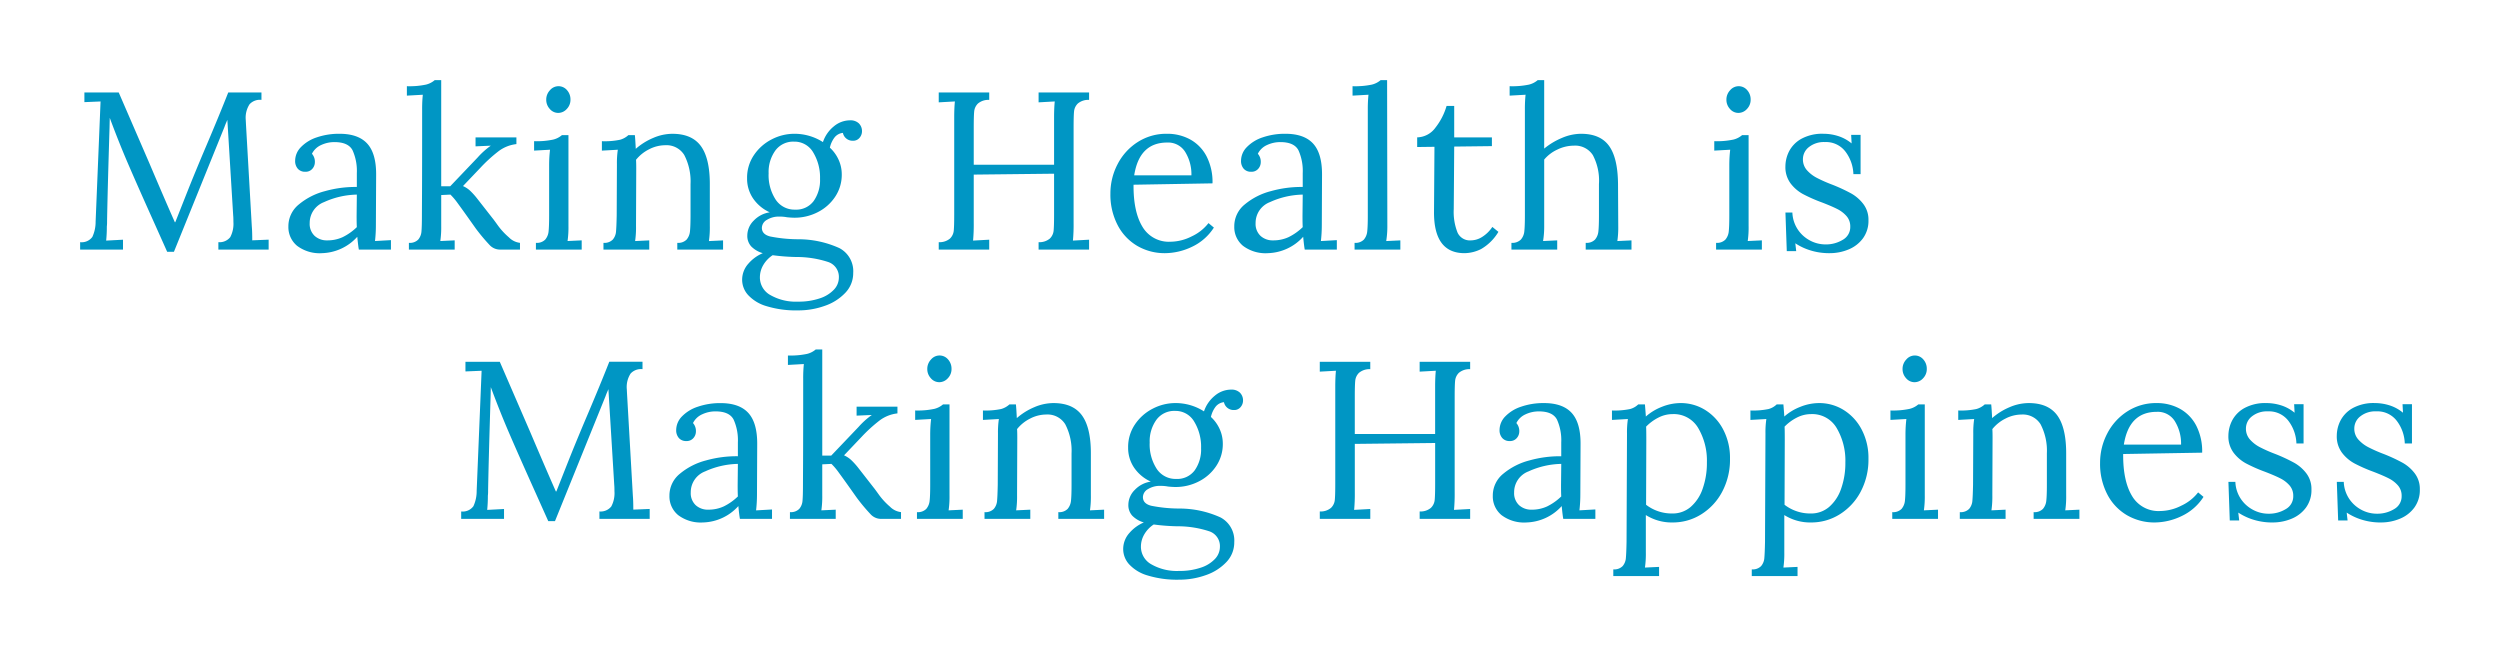 <svg xmlns="http://www.w3.org/2000/svg" xmlns:xlink="http://www.w3.org/1999/xlink" width="467.892" height="123.492" viewBox="0 0 467.892 123.492">
  <defs>
    <filter id="パス_345" x="0" y="0" width="467.892" height="123.492" filterUnits="userSpaceOnUse">
      <feOffset input="SourceAlpha"/>
      <feGaussianBlur stdDeviation="5" result="blur"/>
      <feFlood flood-color="#fff"/>
      <feComposite operator="in" in2="blur"/>
      <feComposite in="SourceGraphic"/>
    </filter>
  </defs>
  <g transform="matrix(1, 0, 0, 1, 0, 0)" filter="url(#パス_345)">
    <path id="パス_345-2" data-name="パス 345" d="M15.792-4.83q-3.192-7.1-4.956-11.193T7.392-24.654L7.35-22.806Q6.972-10.5,6.888-5.25a7.241,7.241,0,0,1-.042.924A25.807,25.807,0,0,1,6.72-1.68l3.15-.168V0H1.848V-1.386a2.469,2.469,0,0,0,2.289-.987A6.733,6.733,0,0,0,4.746-5.25L5.67-27.72l-3.024.126V-29.4H9.072l5.712,13.188Q17.892-8.9,19.572-5.124h.084q.5-1.26,2.142-5.418,1.6-4.032,3.654-8.862,2.394-5.628,4.116-10h6.216v1.386a2.626,2.626,0,0,0-2.226.819,4.62,4.62,0,0,0-.714,2.919l.042.84,1.092,19.11q.084.966.084,2.6l3.066-.126V0H27.72V-1.386a2.545,2.545,0,0,0,2.226-.945,5.318,5.318,0,0,0,.588-2.835q0-.8-.042-1.218L29.4-24.276q-.084.21-.231.546t-.315.8L19.4.42h-1.26ZM47.124.672A7,7,0,0,1,42.441-.714a4.531,4.531,0,0,1-1.617-3.612,5.229,5.229,0,0,1,1.953-4.116,12.539,12.539,0,0,1,4.914-2.5,21.078,21.078,0,0,1,5.943-.777v-2.6a9.359,9.359,0,0,0-.8-4.263q-.8-1.533-3.4-1.533a5.815,5.815,0,0,0-2.478.546,3.506,3.506,0,0,0-1.722,1.638,2.253,2.253,0,0,1,.546,1.6,1.868,1.868,0,0,1-.462,1.2,1.633,1.633,0,0,1-1.344.567,1.759,1.759,0,0,1-1.386-.567,2.161,2.161,0,0,1-.5-1.491,3.661,3.661,0,0,1,1.071-2.541A7.264,7.264,0,0,1,46.137-21a12.787,12.787,0,0,1,4.263-.672q3.528,0,5.208,1.869t1.638,5.9L57.2-4.452A25.924,25.924,0,0,1,57.036-1.6l2.982-.168V0H54.012q-.126-.63-.294-2.394A9.23,9.23,0,0,1,47.124.672Zm.966-2.394a6.757,6.757,0,0,0,2.9-.609A10.362,10.362,0,0,0,53.634-4.2q-.042-.63-.042-2.142l.042-3.948A15.425,15.425,0,0,0,47.5-8.883a4.157,4.157,0,0,0-2.688,3.927,3.071,3.071,0,0,0,.924,2.394A3.362,3.362,0,0,0,48.09-1.722Zm15.288.462a2.193,2.193,0,0,0,1.743-.609A2.648,2.648,0,0,0,65.73-3.4q.084-.924.084-2.982,0-.42.021-4.578t.021-15.288a25.218,25.218,0,0,1,.126-2.73L63-28.812v-1.764a14.973,14.973,0,0,0,3.549-.294,3.931,3.931,0,0,0,1.659-.84h1.218v19.866h1.68L76.23-17.22a14.621,14.621,0,0,1,2.478-2.226l-2.856.126V-21H83.5v1.26a6.786,6.786,0,0,0-3.36,1.344,28.332,28.332,0,0,0-3.36,3.066L73.5-11.886a4.8,4.8,0,0,1,1.323.861A13.644,13.644,0,0,1,76.1-9.618L79.086-5.8q.084.084.945,1.281a12.779,12.779,0,0,0,2.058,2.226A3.454,3.454,0,0,0,84.168-1.26V0H80.346a2.649,2.649,0,0,1-1.89-.882,34.621,34.621,0,0,1-2.562-3.066l-1.638-2.31q-.924-1.3-1.743-2.415a11.9,11.9,0,0,0-1.365-1.617l-1.722.084v5.754A18,18,0,0,1,69.258-1.6l2.688-.126V0H63.378Zm27.93-24.318a2.051,2.051,0,0,1-1.554-.735,2.5,2.5,0,0,1-.672-1.743,2.528,2.528,0,0,1,.693-1.764,2.091,2.091,0,0,1,1.575-.756,2.073,2.073,0,0,1,1.617.735,2.6,2.6,0,0,1,.651,1.785,2.455,2.455,0,0,1-.693,1.743A2.157,2.157,0,0,1,91.308-25.578ZM87.15-1.26a2.193,2.193,0,0,0,1.743-.609,2.786,2.786,0,0,0,.63-1.554q.1-.945.1-2.961V-15.96a24.94,24.94,0,0,1,.168-2.73l-2.982.168v-1.764a14.973,14.973,0,0,0,3.549-.294,3.931,3.931,0,0,0,1.659-.84H93.24V-4.452A18,18,0,0,1,93.072-1.6l2.646-.126V0H87.15Zm12.642,0a2.193,2.193,0,0,0,1.743-.609,2.622,2.622,0,0,0,.609-1.512q.084-.9.126-3l.042-9.576a16.933,16.933,0,0,1,.168-2.73l-2.982.168v-1.764a14.011,14.011,0,0,0,3.4-.273,3.824,3.824,0,0,0,1.554-.861h1.218q.084.8.168,2.562a11.946,11.946,0,0,1,3.255-2.037,9.131,9.131,0,0,1,3.591-.777q3.654,0,5.334,2.289t1.68,7.119v7.812a18,18,0,0,1-.168,2.856l2.646-.126V0H113.61V-1.26a2.193,2.193,0,0,0,1.743-.609,2.786,2.786,0,0,0,.63-1.554q.1-.945.105-2.961v-5.88a10.707,10.707,0,0,0-1.176-5.439,3.9,3.9,0,0,0-3.57-1.827,6.583,6.583,0,0,0-3,.756,7.292,7.292,0,0,0-2.457,1.974q.042.462.042,1.638l-.042,10.71a18,18,0,0,1-.168,2.856l2.646-.126V0H99.792Zm36.456,12.642a18.847,18.847,0,0,1-5.964-.8,7.552,7.552,0,0,1-3.444-2.1,4.247,4.247,0,0,1-1.092-2.772,4.5,4.5,0,0,1,1.176-3.087A7.372,7.372,0,0,1,129.612.672a4.947,4.947,0,0,1-2.163-1.26,2.918,2.918,0,0,1-.735-2.058,3.947,3.947,0,0,1,1.2-2.772,5.165,5.165,0,0,1,3-1.554,7.543,7.543,0,0,1-3.108-2.583,6.574,6.574,0,0,1-1.134-3.8,7.528,7.528,0,0,1,1.281-4.326,8.837,8.837,0,0,1,3.318-2.94,9.185,9.185,0,0,1,4.263-1.05,9.859,9.859,0,0,1,5.334,1.554,6.389,6.389,0,0,1,2.037-2.94,4.757,4.757,0,0,1,3.045-1.134,2.262,2.262,0,0,1,1.638.567,2.03,2.03,0,0,1,.588,1.533,1.869,1.869,0,0,1-.441,1.155,1.525,1.525,0,0,1-1.281.567,1.84,1.84,0,0,1-1.218-.42,1.789,1.789,0,0,1-.63-1.05,2.27,2.27,0,0,0-1.6.9,4.868,4.868,0,0,0-.84,1.869,6.922,6.922,0,0,1,1.638,2.268,6.56,6.56,0,0,1,.588,2.73,7.389,7.389,0,0,1-1.218,4.158,8.468,8.468,0,0,1-3.255,2.9,9.44,9.44,0,0,1-4.389,1.05q-.546,0-1.386-.084a7.321,7.321,0,0,0-1.428-.126,4.217,4.217,0,0,0-2.331.609,1.759,1.759,0,0,0-.945,1.491q0,1.218,1.533,1.617a27.223,27.223,0,0,0,5.229.525,18.628,18.628,0,0,1,7.749,1.659,4.874,4.874,0,0,1,2.583,4.641,5.3,5.3,0,0,1-1.491,3.738,9.525,9.525,0,0,1-3.864,2.436A14.68,14.68,0,0,1,136.248,11.382ZM135.66-7.476a4.066,4.066,0,0,0,3.465-1.6,6.751,6.751,0,0,0,1.2-4.158,9.061,9.061,0,0,0-1.281-4.956A4.032,4.032,0,0,0,135.45-20.2a4.133,4.133,0,0,0-3.486,1.659,6.854,6.854,0,0,0-1.26,4.263,8.369,8.369,0,0,0,1.323,4.935A4.213,4.213,0,0,0,135.66-7.476Zm.546,17.22a12.281,12.281,0,0,0,4.053-.609A6.291,6.291,0,0,0,142.926,7.5a3.3,3.3,0,0,0,.924-2.247,2.927,2.927,0,0,0-2.037-2.94,19.05,19.05,0,0,0-6.027-.924,38.416,38.416,0,0,1-4.326-.336A5.543,5.543,0,0,0,129.7,2.9a4.552,4.552,0,0,0-.63,2.31,3.758,3.758,0,0,0,1.953,3.3A9.577,9.577,0,0,0,136.206,9.744ZM162.54-1.386a3.026,3.026,0,0,0,2.1-.672,2.381,2.381,0,0,0,.714-1.491q.084-.861.084-3V-24.7q0-1.764.126-3.024l-3.024.168V-29.4h9.45v1.386a3.026,3.026,0,0,0-2.1.672,2.381,2.381,0,0,0-.714,1.491q-.084.861-.084,3v6.972h15.036V-24.7q0-1.764.126-3.024l-3.024.168V-29.4h9.45v1.386a3.026,3.026,0,0,0-2.1.672,2.381,2.381,0,0,0-.714,1.491q-.084.861-.084,3V-5a31.711,31.711,0,0,1-.126,3.318l3.024-.168V0h-9.45V-1.386a3.026,3.026,0,0,0,2.1-.672,2.381,2.381,0,0,0,.714-1.491q.084-.861.084-3V-14.2l-15.036.168V-5a31.711,31.711,0,0,1-.126,3.318l3.024-.168V0h-9.45ZM204.918.672a10.154,10.154,0,0,1-5.229-1.365A9.62,9.62,0,0,1,196.014-4.6a12.346,12.346,0,0,1-1.344-5.859,11.793,11.793,0,0,1,1.344-5.523,10.708,10.708,0,0,1,3.759-4.137,9.908,9.908,0,0,1,5.481-1.554,8.91,8.91,0,0,1,4.326,1.05,7.6,7.6,0,0,1,3.066,3.129,10.536,10.536,0,0,1,1.134,5.1L199-12.138q-.042,5.04,1.659,7.854a5.726,5.726,0,0,0,5.271,2.814,8.918,8.918,0,0,0,3.969-1.008,8.487,8.487,0,0,0,3.129-2.478l1.008.84A9.8,9.8,0,0,1,209.895-.5,11.8,11.8,0,0,1,204.918.672ZM209.832-13.9a7.969,7.969,0,0,0-1.134-4.326,3.752,3.752,0,0,0-3.4-1.806q-5.208,0-6.174,6.132ZM224.154.672a7,7,0,0,1-4.683-1.386,4.531,4.531,0,0,1-1.617-3.612,5.229,5.229,0,0,1,1.953-4.116,12.539,12.539,0,0,1,4.914-2.5,21.078,21.078,0,0,1,5.943-.777v-2.6a9.359,9.359,0,0,0-.8-4.263q-.8-1.533-3.4-1.533a5.815,5.815,0,0,0-2.478.546,3.506,3.506,0,0,0-1.722,1.638,2.253,2.253,0,0,1,.546,1.6,1.868,1.868,0,0,1-.462,1.2,1.633,1.633,0,0,1-1.344.567,1.759,1.759,0,0,1-1.386-.567,2.161,2.161,0,0,1-.5-1.491,3.661,3.661,0,0,1,1.071-2.541A7.264,7.264,0,0,1,223.167-21a12.787,12.787,0,0,1,4.263-.672q3.528,0,5.208,1.869t1.638,5.9l-.042,9.45a25.922,25.922,0,0,1-.168,2.856l2.982-.168V0h-6.006q-.126-.63-.294-2.394A9.23,9.23,0,0,1,224.154.672Zm.966-2.394a6.757,6.757,0,0,0,2.9-.609A10.362,10.362,0,0,0,230.664-4.2q-.042-.63-.042-2.142l.042-3.948a15.425,15.425,0,0,0-6.132,1.407,4.157,4.157,0,0,0-2.688,3.927,3.071,3.071,0,0,0,.924,2.394A3.362,3.362,0,0,0,225.12-1.722Zm15.246.462a2.193,2.193,0,0,0,1.743-.609,2.786,2.786,0,0,0,.63-1.554q.105-.945.105-2.961V-26.25a25.218,25.218,0,0,1,.126-2.73l-2.982.168v-1.764a15.226,15.226,0,0,0,3.591-.294,3.931,3.931,0,0,0,1.659-.84h1.218L246.5-4.452a17.014,17.014,0,0,1-.21,2.856l2.646-.126V0h-8.568ZM260.946.672q-5.754,0-5.712-7.728l.084-12.18-3.234.042V-21a4.349,4.349,0,0,0,3.423-1.827,11.972,11.972,0,0,0,2.079-4.053h1.428V-21h7.056v1.638l-7.056.084q-.042,6.426-.063,8.9T258.93-7.6a10.482,10.482,0,0,0,.714,4.431,2.534,2.534,0,0,0,2.478,1.449,4.034,4.034,0,0,0,2.163-.672,6.34,6.34,0,0,0,1.869-1.848l1.134.924a9.049,9.049,0,0,1-3.234,3.213A7.076,7.076,0,0,1,260.946.672Zm8.778-1.932a2.262,2.262,0,0,0,1.764-.609,2.732,2.732,0,0,0,.651-1.575q.105-.966.105-2.94V-26.25a25.214,25.214,0,0,1,.126-2.73l-2.982.168v-1.764a15.226,15.226,0,0,0,3.591-.294,3.931,3.931,0,0,0,1.659-.84h1.218V-18.9a13.156,13.156,0,0,1,3.318-1.995,9.19,9.19,0,0,1,3.57-.777q3.612,0,5.25,2.268t1.68,7.14l.042,7.812a18,18,0,0,1-.168,2.856l2.646-.126V0h-8.568V-1.26a2.193,2.193,0,0,0,1.743-.609A2.786,2.786,0,0,0,286-3.423q.105-.945.105-2.961v-5.88a10.227,10.227,0,0,0-1.134-5.4,3.922,3.922,0,0,0-3.57-1.785,7.08,7.08,0,0,0-3.087.735,7.019,7.019,0,0,0-2.457,1.869v12.39a17.016,17.016,0,0,1-.21,2.856l2.646-.126V0h-8.568Zm42.462-24.318a2.051,2.051,0,0,1-1.554-.735,2.5,2.5,0,0,1-.672-1.743,2.528,2.528,0,0,1,.693-1.764,2.091,2.091,0,0,1,1.575-.756,2.073,2.073,0,0,1,1.617.735,2.6,2.6,0,0,1,.651,1.785,2.455,2.455,0,0,1-.693,1.743A2.157,2.157,0,0,1,312.186-25.578ZM308.028-1.26a2.193,2.193,0,0,0,1.743-.609,2.786,2.786,0,0,0,.63-1.554q.1-.945.1-2.961V-15.96a24.941,24.941,0,0,1,.168-2.73l-2.982.168v-1.764a14.973,14.973,0,0,0,3.549-.294,3.931,3.931,0,0,0,1.659-.84h1.218V-4.452A18,18,0,0,1,313.95-1.6l2.646-.126V0h-8.568ZM329.28.672a11.787,11.787,0,0,1-3.612-.525,10.927,10.927,0,0,1-2.814-1.323l.168,1.47h-1.764l-.252-7.224h1.3a6.132,6.132,0,0,0,.945,3.066,6.224,6.224,0,0,0,2.268,2.121,6.117,6.117,0,0,0,3,.777,6.031,6.031,0,0,0,3.213-.861,2.725,2.725,0,0,0,1.407-2.457,2.9,2.9,0,0,0-.693-1.974,5.648,5.648,0,0,0-1.722-1.323q-1.029-.525-2.877-1.239a28.972,28.972,0,0,1-3.57-1.575,7.309,7.309,0,0,1-2.31-1.995,5.094,5.094,0,0,1-.966-3.192,6.306,6.306,0,0,1,.672-2.772,5.685,5.685,0,0,1,2.268-2.352,8.134,8.134,0,0,1,4.242-.966,9.043,9.043,0,0,1,2.667.42,7.42,7.42,0,0,1,2.541,1.386l-.084-1.6h1.764v7.35h-1.344a7.4,7.4,0,0,0-1.491-4.221,4.558,4.558,0,0,0-3.843-1.785,4.488,4.488,0,0,0-3,.945,2.862,2.862,0,0,0-1.113,2.247,3.015,3.015,0,0,0,.735,2.058,6.473,6.473,0,0,0,1.827,1.428,26.74,26.74,0,0,0,2.94,1.3,31.276,31.276,0,0,1,3.528,1.638A7.439,7.439,0,0,1,335.6-8.505a4.806,4.806,0,0,1,.945,3,5.547,5.547,0,0,1-1.029,3.4,6.3,6.3,0,0,1-2.688,2.079A9.114,9.114,0,0,1,329.28.672ZM87.108,45.57q-3.192-7.1-4.956-11.193t-3.444-8.631l-.042,1.848Q78.288,39.9,78.2,45.15a7.241,7.241,0,0,1-.042.924,25.807,25.807,0,0,1-.126,2.646l3.15-.168V50.4H73.164V49.014a2.469,2.469,0,0,0,2.289-.987,6.733,6.733,0,0,0,.609-2.877l.924-22.47-3.024.126V21h6.426L86.1,34.188q3.108,7.308,4.788,11.088h.084q.5-1.26,2.142-5.418,1.6-4.032,3.654-8.862,2.394-5.628,4.116-10H107.1v1.386a2.626,2.626,0,0,0-2.226.819,4.62,4.62,0,0,0-.714,2.919l.042.84,1.092,19.11q.084.966.084,2.6l3.066-.126V50.4H99.036V49.014a2.545,2.545,0,0,0,2.226-.945,5.318,5.318,0,0,0,.588-2.835q0-.8-.042-1.218l-1.092-17.892q-.084.21-.231.546t-.315.8L90.72,50.82H89.46Zm31.332,5.5a7,7,0,0,1-4.683-1.386,4.531,4.531,0,0,1-1.617-3.612,5.229,5.229,0,0,1,1.953-4.116,12.539,12.539,0,0,1,4.914-2.5,21.078,21.078,0,0,1,5.943-.777v-2.6a9.359,9.359,0,0,0-.8-4.263q-.8-1.533-3.4-1.533a5.815,5.815,0,0,0-2.478.546,3.506,3.506,0,0,0-1.722,1.638,2.253,2.253,0,0,1,.546,1.6,1.868,1.868,0,0,1-.462,1.2,1.633,1.633,0,0,1-1.344.567,1.759,1.759,0,0,1-1.386-.567,2.161,2.161,0,0,1-.5-1.491,3.661,3.661,0,0,1,1.071-2.541,7.264,7.264,0,0,1,2.982-1.827,12.787,12.787,0,0,1,4.263-.672q3.528,0,5.208,1.869t1.638,5.9l-.042,9.45a25.922,25.922,0,0,1-.168,2.856l2.982-.168V50.4h-6.006q-.126-.63-.294-2.394A9.23,9.23,0,0,1,118.44,51.072Zm.966-2.394a6.757,6.757,0,0,0,2.9-.609A10.362,10.362,0,0,0,124.95,46.2q-.042-.63-.042-2.142l.042-3.948a15.425,15.425,0,0,0-6.132,1.407,4.157,4.157,0,0,0-2.688,3.927,3.071,3.071,0,0,0,.924,2.394A3.362,3.362,0,0,0,119.406,48.678Zm15.288.462a2.193,2.193,0,0,0,1.743-.609A2.648,2.648,0,0,0,137.046,47q.084-.924.084-2.982,0-.42.021-4.578t.021-15.288a25.218,25.218,0,0,1,.126-2.73l-2.982.168V19.824a14.973,14.973,0,0,0,3.549-.294,3.931,3.931,0,0,0,1.659-.84h1.218V38.556h1.68l5.124-5.376a14.621,14.621,0,0,1,2.478-2.226l-2.856.126V29.4h7.644v1.26A6.786,6.786,0,0,0,151.452,32a28.334,28.334,0,0,0-3.36,3.066l-3.276,3.444a4.8,4.8,0,0,1,1.323.861,13.643,13.643,0,0,1,1.281,1.407L150.4,44.6q.084.084.945,1.281a12.779,12.779,0,0,0,2.058,2.226,3.454,3.454,0,0,0,2.079,1.029V50.4h-3.822a2.649,2.649,0,0,1-1.89-.882,34.622,34.622,0,0,1-2.562-3.066l-1.638-2.31q-.924-1.3-1.743-2.415a11.9,11.9,0,0,0-1.365-1.617l-1.722.084v5.754a18,18,0,0,1-.168,2.856l2.688-.126V50.4h-8.568Zm27.93-24.318a2.051,2.051,0,0,1-1.554-.735,2.5,2.5,0,0,1-.672-1.743,2.528,2.528,0,0,1,.693-1.764,2.081,2.081,0,0,1,3.192-.021,2.6,2.6,0,0,1,.651,1.785,2.455,2.455,0,0,1-.693,1.743A2.157,2.157,0,0,1,162.624,24.822ZM158.466,49.14a2.193,2.193,0,0,0,1.743-.609,2.786,2.786,0,0,0,.63-1.554q.105-.945.105-2.961V34.44a24.942,24.942,0,0,1,.168-2.73l-2.982.168V30.114a14.973,14.973,0,0,0,3.549-.294,3.93,3.93,0,0,0,1.659-.84h1.218V45.948a18,18,0,0,1-.168,2.856l2.646-.126V50.4h-8.568Zm12.642,0a2.193,2.193,0,0,0,1.743-.609,2.622,2.622,0,0,0,.609-1.512q.084-.9.126-3l.042-9.576a16.933,16.933,0,0,1,.168-2.73l-2.982.168V30.114a14.011,14.011,0,0,0,3.4-.273,3.824,3.824,0,0,0,1.554-.861h1.218q.084.8.168,2.562a11.946,11.946,0,0,1,3.255-2.037A9.131,9.131,0,0,1,184,28.728q3.654,0,5.334,2.289t1.68,7.119v7.812a18,18,0,0,1-.168,2.856l2.646-.126V50.4h-8.568V49.14a2.193,2.193,0,0,0,1.743-.609,2.786,2.786,0,0,0,.63-1.554q.1-.945.1-2.961v-5.88a10.707,10.707,0,0,0-1.176-5.439,3.9,3.9,0,0,0-3.57-1.827,6.583,6.583,0,0,0-3,.756A7.292,7.292,0,0,0,177.2,33.6q.042.462.042,1.638l-.042,10.71a18,18,0,0,1-.168,2.856l2.646-.126V50.4h-8.568Zm36.456,12.642a18.847,18.847,0,0,1-5.964-.8,7.552,7.552,0,0,1-3.444-2.1,4.247,4.247,0,0,1-1.092-2.772,4.5,4.5,0,0,1,1.176-3.087,7.373,7.373,0,0,1,2.688-1.953,4.947,4.947,0,0,1-2.163-1.26,2.918,2.918,0,0,1-.735-2.058,3.947,3.947,0,0,1,1.2-2.772,5.165,5.165,0,0,1,3-1.554,7.543,7.543,0,0,1-3.108-2.583,6.574,6.574,0,0,1-1.134-3.8,7.528,7.528,0,0,1,1.281-4.326,8.836,8.836,0,0,1,3.318-2.94,9.185,9.185,0,0,1,4.263-1.05,9.859,9.859,0,0,1,5.334,1.554,6.389,6.389,0,0,1,2.037-2.94,4.757,4.757,0,0,1,3.045-1.134,2.262,2.262,0,0,1,1.638.567,2.03,2.03,0,0,1,.588,1.533,1.869,1.869,0,0,1-.441,1.155,1.525,1.525,0,0,1-1.281.567,1.84,1.84,0,0,1-1.218-.42,1.789,1.789,0,0,1-.63-1.05,2.27,2.27,0,0,0-1.6.9,4.868,4.868,0,0,0-.84,1.869,6.922,6.922,0,0,1,1.638,2.268,6.56,6.56,0,0,1,.588,2.73,7.389,7.389,0,0,1-1.218,4.158,8.468,8.468,0,0,1-3.255,2.9,9.44,9.44,0,0,1-4.389,1.05q-.546,0-1.386-.084a7.321,7.321,0,0,0-1.428-.126,4.217,4.217,0,0,0-2.331.609,1.759,1.759,0,0,0-.945,1.491q0,1.218,1.533,1.617a27.222,27.222,0,0,0,5.229.525,18.628,18.628,0,0,1,7.749,1.659,4.874,4.874,0,0,1,2.583,4.641,5.3,5.3,0,0,1-1.491,3.738,9.525,9.525,0,0,1-3.864,2.436A14.68,14.68,0,0,1,207.564,61.782Zm-.588-18.858a4.066,4.066,0,0,0,3.465-1.6,6.751,6.751,0,0,0,1.2-4.158,9.061,9.061,0,0,0-1.281-4.956,4.032,4.032,0,0,0-3.591-2.016,4.133,4.133,0,0,0-3.486,1.659,6.854,6.854,0,0,0-1.26,4.263,8.369,8.369,0,0,0,1.323,4.935A4.213,4.213,0,0,0,206.976,42.924Zm.546,17.22a12.281,12.281,0,0,0,4.053-.609,6.291,6.291,0,0,0,2.667-1.638,3.3,3.3,0,0,0,.924-2.247,2.927,2.927,0,0,0-2.037-2.94,19.05,19.05,0,0,0-6.027-.924,38.417,38.417,0,0,1-4.326-.336,5.543,5.543,0,0,0-1.764,1.848,4.552,4.552,0,0,0-.63,2.31,3.758,3.758,0,0,0,1.953,3.3A9.577,9.577,0,0,0,207.522,60.144Zm26.334-11.13a3.026,3.026,0,0,0,2.1-.672,2.381,2.381,0,0,0,.714-1.491q.084-.861.084-3V25.7q0-1.764.126-3.024l-3.024.168V21h9.45v1.386a3.026,3.026,0,0,0-2.1.672,2.381,2.381,0,0,0-.714,1.491q-.084.861-.084,3v6.972h15.036V25.7q0-1.764.126-3.024l-3.024.168V21H262v1.386a3.026,3.026,0,0,0-2.1.672,2.381,2.381,0,0,0-.714,1.491q-.084.861-.084,3V45.4a31.705,31.705,0,0,1-.126,3.318L262,48.552V50.4h-9.45V49.014a3.026,3.026,0,0,0,2.1-.672,2.381,2.381,0,0,0,.714-1.491q.084-.861.084-3V36.2l-15.036.168V45.4a31.71,31.71,0,0,1-.126,3.318l3.024-.168V50.4h-9.45Zm38.682,2.058a7,7,0,0,1-4.683-1.386,4.531,4.531,0,0,1-1.617-3.612,5.229,5.229,0,0,1,1.953-4.116,12.538,12.538,0,0,1,4.914-2.5,21.078,21.078,0,0,1,5.943-.777v-2.6a9.359,9.359,0,0,0-.8-4.263q-.8-1.533-3.4-1.533a5.815,5.815,0,0,0-2.478.546,3.506,3.506,0,0,0-1.722,1.638,2.253,2.253,0,0,1,.546,1.6,1.868,1.868,0,0,1-.462,1.2,1.633,1.633,0,0,1-1.344.567A1.759,1.759,0,0,1,268,35.259a2.161,2.161,0,0,1-.5-1.491,3.661,3.661,0,0,1,1.071-2.541,7.264,7.264,0,0,1,2.982-1.827,12.787,12.787,0,0,1,4.263-.672q3.528,0,5.208,1.869t1.638,5.9l-.042,9.45a25.937,25.937,0,0,1-.168,2.856l2.982-.168V50.4h-6.006q-.126-.63-.294-2.394A9.23,9.23,0,0,1,272.538,51.072Zm.966-2.394a6.757,6.757,0,0,0,2.9-.609,10.362,10.362,0,0,0,2.646-1.869q-.042-.63-.042-2.142l.042-3.948a15.425,15.425,0,0,0-6.132,1.407,4.157,4.157,0,0,0-2.688,3.927,3.071,3.071,0,0,0,.924,2.394A3.362,3.362,0,0,0,273.5,48.678ZM288.792,59.85a2.193,2.193,0,0,0,1.743-.609,2.622,2.622,0,0,0,.609-1.512q.084-.9.126-3l.084-20.286a16.933,16.933,0,0,1,.168-2.73l-2.982.168V30.114a14.011,14.011,0,0,0,3.4-.273,3.49,3.49,0,0,0,1.512-.861h1.26q.168,2.058.168,2.268a9.853,9.853,0,0,1,3.024-1.827,9.484,9.484,0,0,1,3.486-.693,8.628,8.628,0,0,1,4.578,1.281,9.39,9.39,0,0,1,3.381,3.654,11.359,11.359,0,0,1,1.281,5.481,12.78,12.78,0,0,1-1.47,6.195,11,11,0,0,1-3.927,4.221,9.954,9.954,0,0,1-5.313,1.512,9.071,9.071,0,0,1-5.04-1.386v6.972a18,18,0,0,1-.168,2.856l2.646-.126V61.11h-8.568Zm11.046-10.458a5.152,5.152,0,0,0,3.423-1.218,7.839,7.839,0,0,0,2.247-3.4,14.377,14.377,0,0,0,.8-4.956,11.988,11.988,0,0,0-1.617-6.4,5.289,5.289,0,0,0-4.809-2.625,5.792,5.792,0,0,0-2.688.672,8.532,8.532,0,0,0-2.268,1.68q.042.294.042,2.562l-.042,12.054A7.871,7.871,0,0,0,299.838,49.392ZM314.706,59.85a2.193,2.193,0,0,0,1.743-.609,2.622,2.622,0,0,0,.609-1.512q.084-.9.126-3l.084-20.286a16.933,16.933,0,0,1,.168-2.73l-2.982.168V30.114a14.011,14.011,0,0,0,3.4-.273,3.49,3.49,0,0,0,1.512-.861h1.26q.168,2.058.168,2.268a9.853,9.853,0,0,1,3.024-1.827,9.484,9.484,0,0,1,3.486-.693,8.628,8.628,0,0,1,4.578,1.281,9.39,9.39,0,0,1,3.381,3.654,11.359,11.359,0,0,1,1.281,5.481,12.78,12.78,0,0,1-1.47,6.195,11,11,0,0,1-3.927,4.221,9.954,9.954,0,0,1-5.313,1.512,9.071,9.071,0,0,1-5.04-1.386v6.972a18,18,0,0,1-.168,2.856l2.646-.126V61.11h-8.568Zm11.046-10.458a5.152,5.152,0,0,0,3.423-1.218,7.839,7.839,0,0,0,2.247-3.4,14.377,14.377,0,0,0,.8-4.956,11.988,11.988,0,0,0-1.617-6.4,5.289,5.289,0,0,0-4.809-2.625,5.792,5.792,0,0,0-2.688.672,8.532,8.532,0,0,0-2.268,1.68q.042.294.042,2.562l-.042,12.054A7.871,7.871,0,0,0,325.752,49.392Zm19.4-24.57a2.051,2.051,0,0,1-1.554-.735,2.5,2.5,0,0,1-.672-1.743,2.528,2.528,0,0,1,.693-1.764,2.081,2.081,0,0,1,3.192-.021,2.6,2.6,0,0,1,.651,1.785,2.455,2.455,0,0,1-.693,1.743A2.157,2.157,0,0,1,345.156,24.822ZM341,49.14a2.193,2.193,0,0,0,1.743-.609,2.786,2.786,0,0,0,.63-1.554q.1-.945.1-2.961V34.44a24.942,24.942,0,0,1,.168-2.73l-2.982.168V30.114a14.973,14.973,0,0,0,3.549-.294,3.931,3.931,0,0,0,1.659-.84h1.218V45.948a18,18,0,0,1-.168,2.856l2.646-.126V50.4H341Zm12.642,0a2.193,2.193,0,0,0,1.743-.609,2.622,2.622,0,0,0,.609-1.512q.084-.9.126-3l.042-9.576a16.933,16.933,0,0,1,.168-2.73l-2.982.168V30.114a14.011,14.011,0,0,0,3.4-.273,3.824,3.824,0,0,0,1.554-.861h1.218q.084.8.168,2.562a11.946,11.946,0,0,1,3.255-2.037,9.131,9.131,0,0,1,3.591-.777q3.654,0,5.334,2.289t1.68,7.119v7.812a18,18,0,0,1-.168,2.856l2.646-.126V50.4h-8.568V49.14a2.193,2.193,0,0,0,1.743-.609,2.786,2.786,0,0,0,.63-1.554q.105-.945.105-2.961v-5.88A10.707,10.707,0,0,0,368.76,32.7a3.9,3.9,0,0,0-3.57-1.827,6.583,6.583,0,0,0-3,.756A7.293,7.293,0,0,0,359.73,33.6q.042.462.042,1.638l-.042,10.71a18,18,0,0,1-.168,2.856l2.646-.126V50.4H353.64Zm36.5,1.932a10.155,10.155,0,0,1-5.229-1.365,9.62,9.62,0,0,1-3.675-3.906,12.346,12.346,0,0,1-1.344-5.859,11.793,11.793,0,0,1,1.344-5.523,10.708,10.708,0,0,1,3.759-4.137,9.908,9.908,0,0,1,5.481-1.554,8.91,8.91,0,0,1,4.326,1.05,7.6,7.6,0,0,1,3.066,3.129A10.536,10.536,0,0,1,399,38.01l-14.784.252q-.042,5.04,1.659,7.854a5.726,5.726,0,0,0,5.271,2.814,8.919,8.919,0,0,0,3.969-1.008,8.487,8.487,0,0,0,3.129-2.478l1.008.84a9.8,9.8,0,0,1-4.137,3.612A11.8,11.8,0,0,1,390.138,51.072ZM395.052,36.5a7.969,7.969,0,0,0-1.134-4.326,3.752,3.752,0,0,0-3.4-1.806q-5.208,0-6.174,6.132Zm17.136,14.574a11.786,11.786,0,0,1-3.612-.525,10.927,10.927,0,0,1-2.814-1.323l.168,1.47h-1.764l-.252-7.224h1.3a6.132,6.132,0,0,0,.945,3.066,6.224,6.224,0,0,0,2.268,2.121,6.117,6.117,0,0,0,3,.777,6.031,6.031,0,0,0,3.213-.861,2.725,2.725,0,0,0,1.407-2.457,2.9,2.9,0,0,0-.693-1.974,5.648,5.648,0,0,0-1.722-1.323q-1.029-.525-2.877-1.239a28.972,28.972,0,0,1-3.57-1.575,7.309,7.309,0,0,1-2.31-1.995,5.094,5.094,0,0,1-.966-3.192,6.306,6.306,0,0,1,.672-2.772,5.685,5.685,0,0,1,2.268-2.352,8.134,8.134,0,0,1,4.242-.966,9.043,9.043,0,0,1,2.667.42,7.42,7.42,0,0,1,2.541,1.386l-.084-1.6h1.764v7.35H416.64a7.4,7.4,0,0,0-1.491-4.221,4.558,4.558,0,0,0-3.843-1.785,4.488,4.488,0,0,0-3,.945,2.862,2.862,0,0,0-1.113,2.247,3.015,3.015,0,0,0,.735,2.058,6.473,6.473,0,0,0,1.827,1.428,26.74,26.74,0,0,0,2.94,1.3A31.276,31.276,0,0,1,416.22,39.9a7.439,7.439,0,0,1,2.289,1.995,4.806,4.806,0,0,1,.945,3,5.547,5.547,0,0,1-1.029,3.4,6.3,6.3,0,0,1-2.688,2.079A9.114,9.114,0,0,1,412.188,51.072Zm20.286,0a11.786,11.786,0,0,1-3.612-.525,10.927,10.927,0,0,1-2.814-1.323l.168,1.47h-1.764L424.2,43.47h1.3a6.132,6.132,0,0,0,.945,3.066,6.224,6.224,0,0,0,2.268,2.121,6.117,6.117,0,0,0,3,.777,6.031,6.031,0,0,0,3.213-.861,2.725,2.725,0,0,0,1.407-2.457,2.9,2.9,0,0,0-.693-1.974,5.648,5.648,0,0,0-1.722-1.323q-1.029-.525-2.877-1.239a28.972,28.972,0,0,1-3.57-1.575,7.309,7.309,0,0,1-2.31-1.995,5.094,5.094,0,0,1-.966-3.192,6.306,6.306,0,0,1,.672-2.772,5.685,5.685,0,0,1,2.268-2.352,8.134,8.134,0,0,1,4.242-.966,9.043,9.043,0,0,1,2.667.42,7.42,7.42,0,0,1,2.541,1.386l-.084-1.6h1.764v7.35h-1.344a7.4,7.4,0,0,0-1.491-4.221,4.558,4.558,0,0,0-3.843-1.785,4.488,4.488,0,0,0-3,.945,2.862,2.862,0,0,0-1.113,2.247,3.015,3.015,0,0,0,.735,2.058,6.473,6.473,0,0,0,1.827,1.428,26.74,26.74,0,0,0,2.94,1.3,31.276,31.276,0,0,1,3.528,1.638,7.439,7.439,0,0,1,2.289,1.995,4.806,4.806,0,0,1,.945,3,5.547,5.547,0,0,1-1.029,3.4,6.3,6.3,0,0,1-2.688,2.079A9.114,9.114,0,0,1,432.474,51.072Z" transform="translate(13.15 46.71)" fill="#0096c4"/>
  </g>
</svg>
